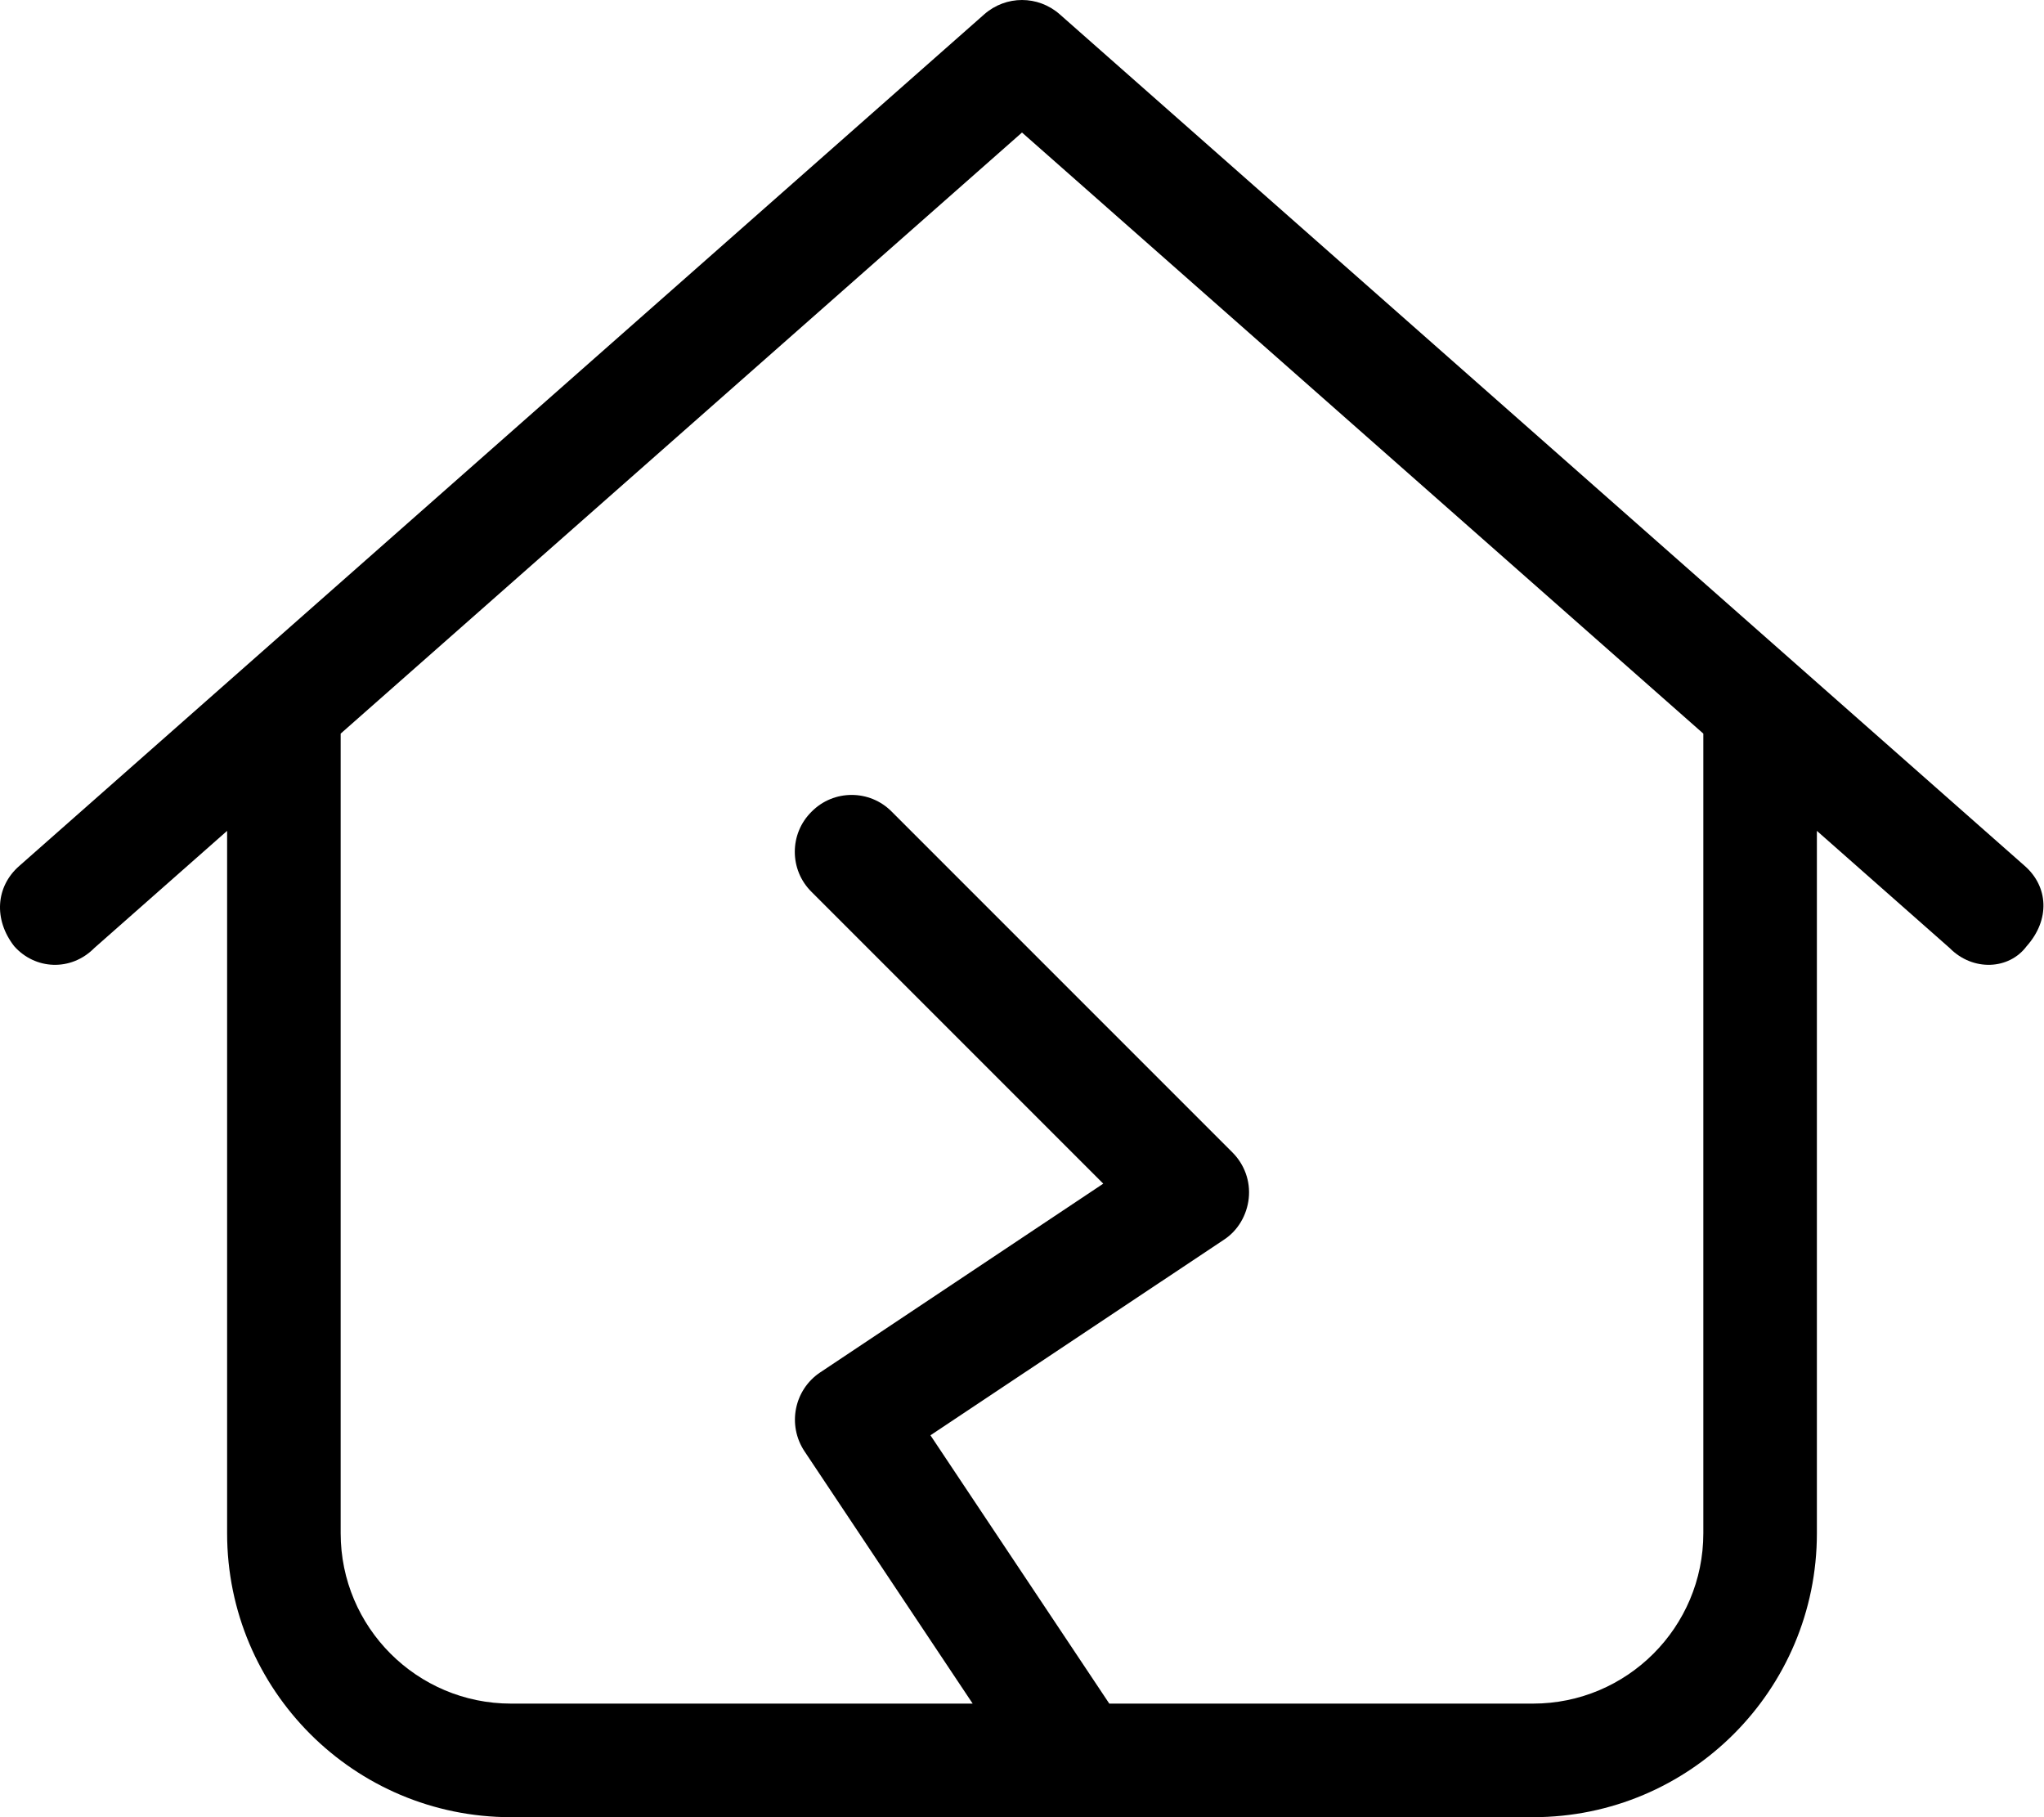 <svg xmlns="http://www.w3.org/2000/svg" viewBox="0 0 576 512"><!--! Font Awesome Pro 6.1.1 by @fontawesome - https://fontawesome.com License - https://fontawesome.com/license (Commercial License) Copyright 2022 Fonticons, Inc. --><path d="M570.6 244C577.2 249.8 577.8 259.1 571.1 266.6C566.2 273.2 556 273.8 549.4 267.1L512 234.1V432C512 476.2 476.2 512 432 512H144C99.82 512 64 476.2 64 432V234.1L26.59 267.1C19.96 273.8 9.849 273.2 4.003 266.6C-1.844 259.1-1.212 249.8 5.414 244L277.4 4.002C283.5-1.334 292.5-1.334 298.6 4.002L570.6 244zM144 480H274.1L226.7 408.9C221.8 401.5 223.8 391.6 231.1 386.7L310.9 333.5L228.7 251.3C222.4 245.1 222.4 234.9 228.7 228.7C234.9 222.4 245.1 222.4 251.3 228.7L347.3 324.7C350.7 328.1 352.4 332.8 351.9 337.6C351.4 342.3 348.9 346.7 344.9 349.3L262.2 404.4L312.6 480H432C458.5 480 480 458.5 480 432V206.7L288 37.34L96 206.7V432C96 458.5 117.5 480 144 480H144z"/></svg>